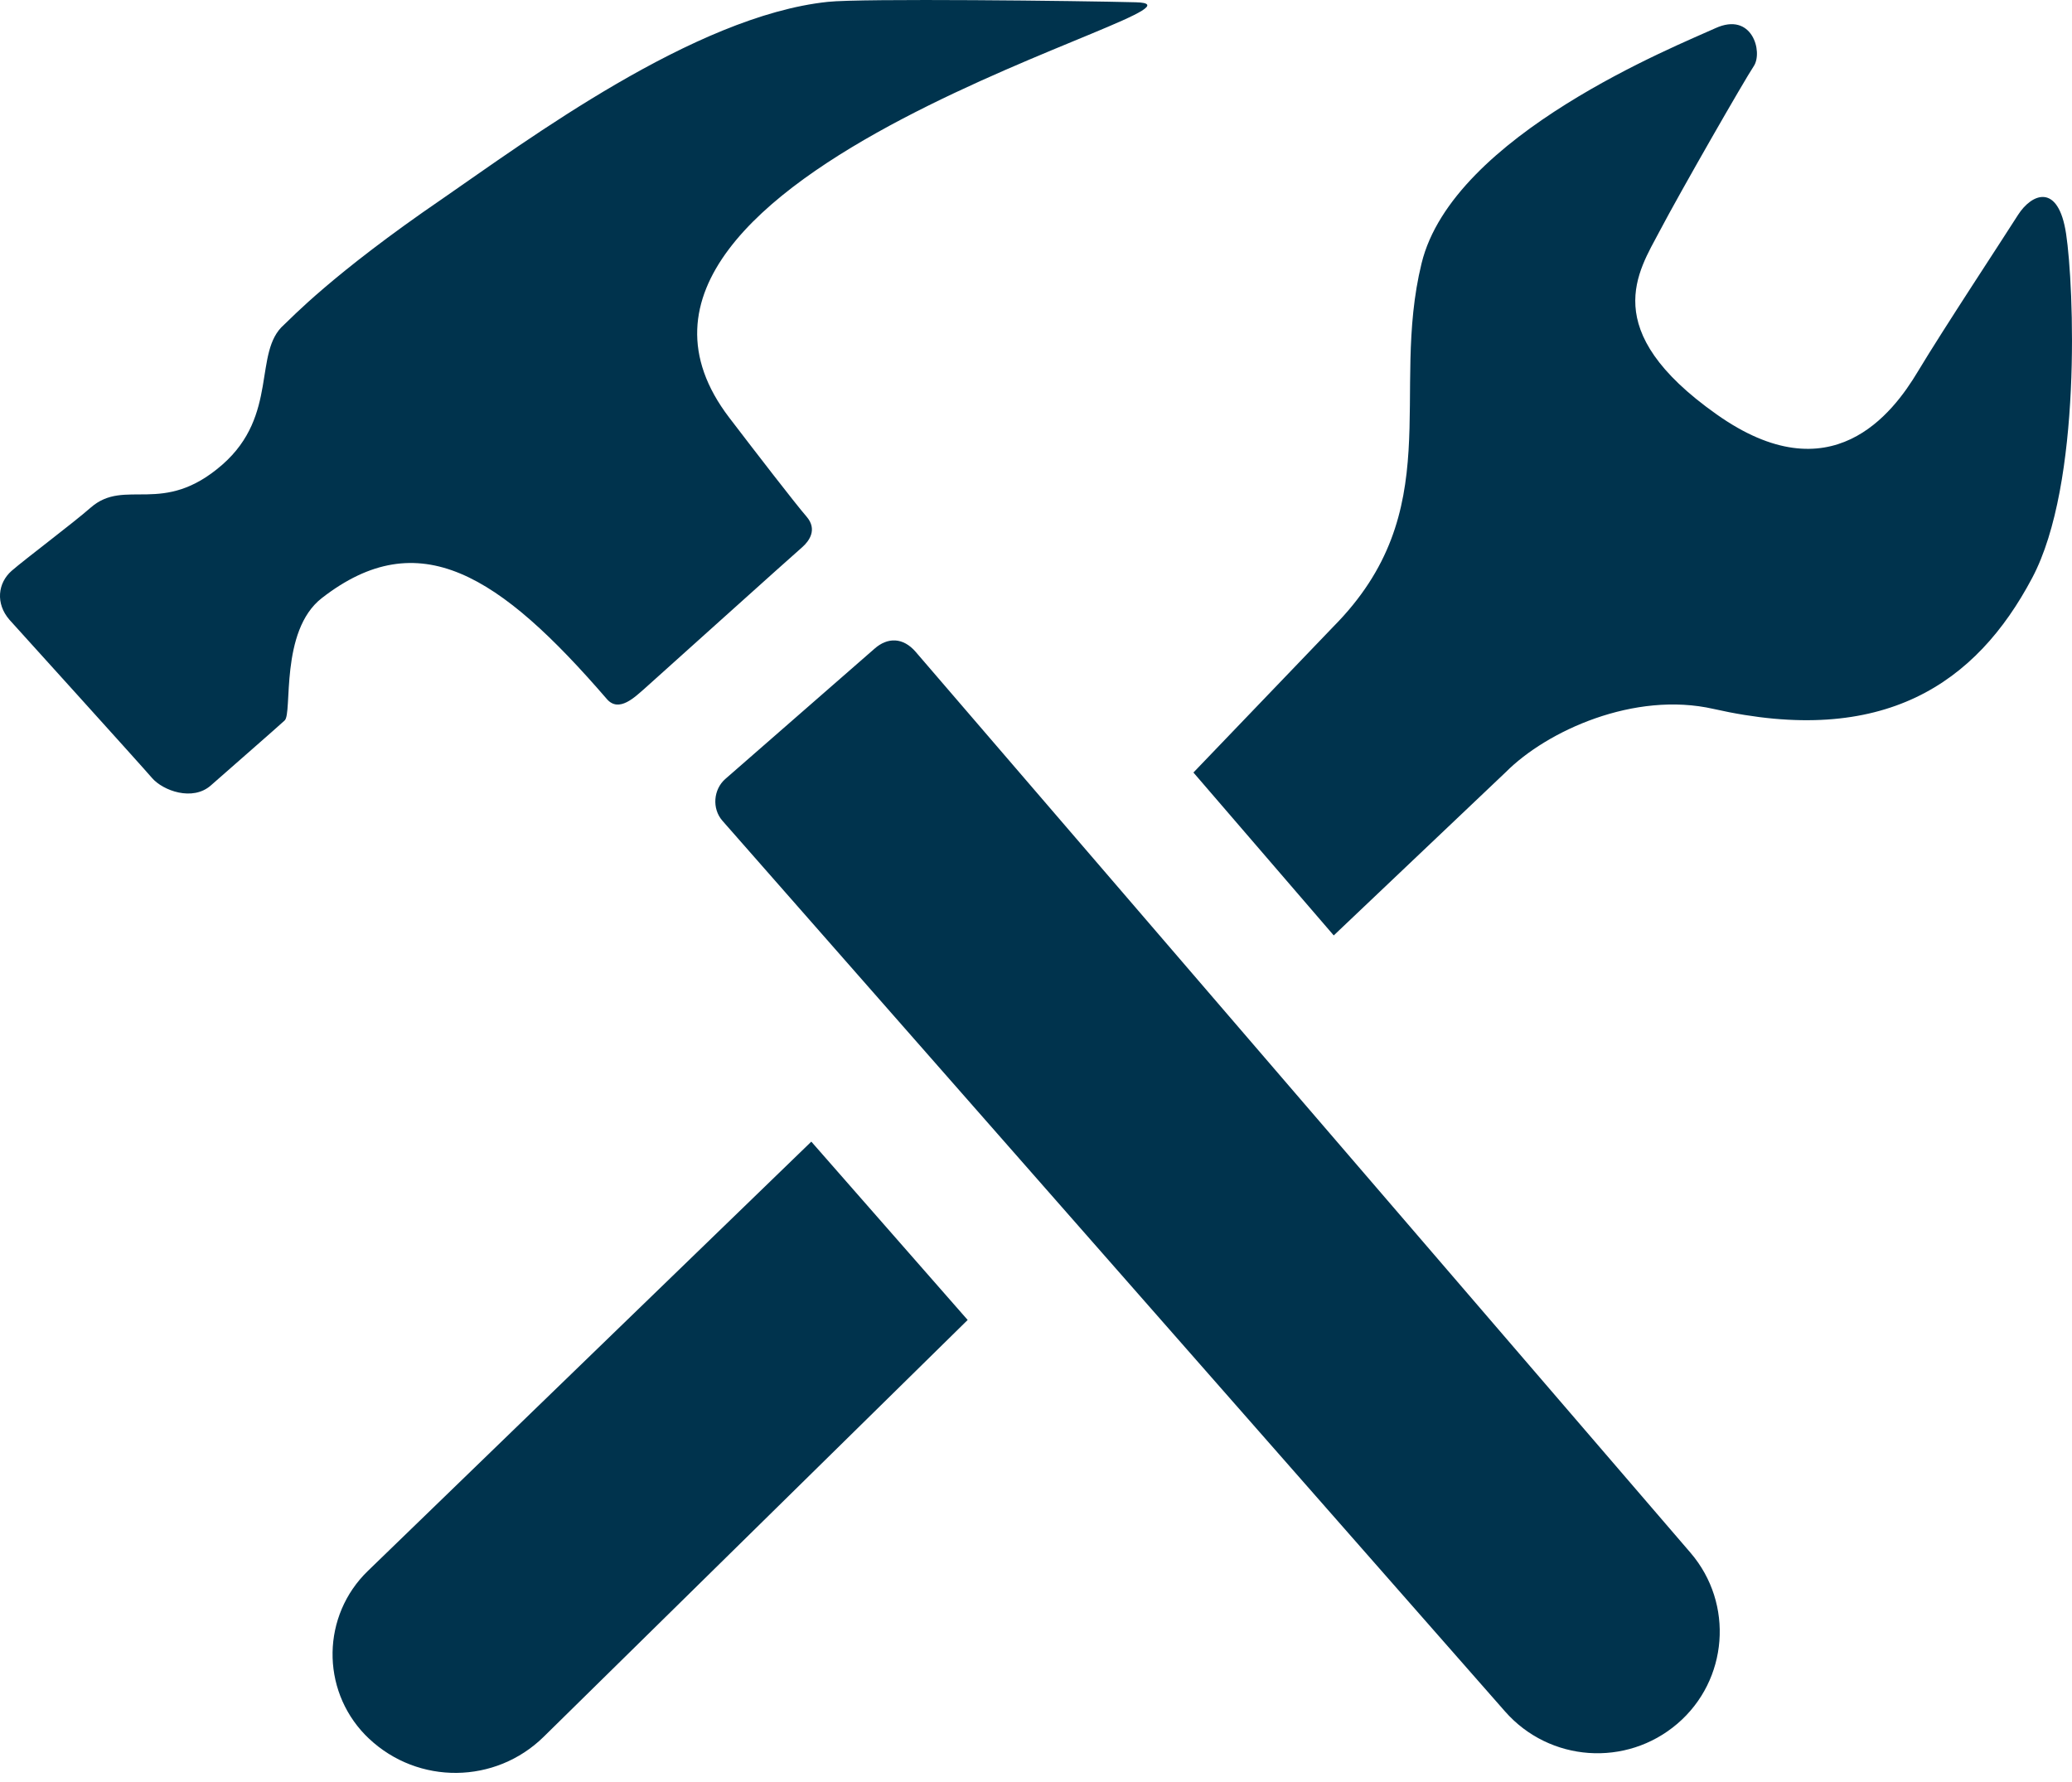 <?xml version="1.0" encoding="UTF-8"?>
<svg xmlns="http://www.w3.org/2000/svg" xmlns:xlink="http://www.w3.org/1999/xlink" width="50px" height="43px" viewBox="0 0 50 43">
  <!-- Generator: Sketch 49.3 (51167) - http://www.bohemiancoding.com/sketch -->
  <title>icon-repair</title>
  <desc>Created with Sketch.</desc>
  <defs></defs>
  <g id="0" stroke="none" stroke-width="1" fill="none" fill-rule="evenodd">
    <g id="home" transform="translate(-709, -1137)" fill="#00334D" fill-rule="nonzero">
      <g id="Group-14" transform="translate(193, 1088)">
        <g id="Group-11" transform="translate(470, 0)">
          <path d="M53.767,63.431 C56.109,61.611 58.052,62.867 60.645,65.869 C60.937,66.208 61.328,65.811 61.552,65.618 C61.773,65.422 65.194,62.342 65.362,62.201 C65.528,62.053 65.729,61.777 65.465,61.468 C65.197,61.16 64.225,59.899 63.6,59.081 C59.061,53.144 76.016,49.118 73.413,49.055 C72.088,49.02 66.771,48.957 65.975,49.045 C62.754,49.384 58.71,52.393 56.674,53.797 C54.011,55.619 53.017,56.689 52.853,56.837 C52.1,57.494 52.733,59.013 51.367,60.211 C49.924,61.473 49.023,60.517 48.187,61.25 C47.772,61.616 46.613,62.485 46.281,62.774 C45.947,63.067 45.887,63.562 46.229,63.956 C46.229,63.956 49.402,67.461 49.668,67.772 C49.931,68.078 50.649,68.344 51.091,67.95 C51.535,67.558 52.678,66.562 52.868,66.386 C53.064,66.22 52.743,64.225 53.767,63.431 Z M68.096,64.729 C67.795,64.38 67.421,64.37 67.1,64.656 L63.5,67.799 C63.216,68.05 63.176,68.51 63.432,68.804 L82.319,90.298 C83.391,91.518 85.244,91.649 86.478,90.593 L86.478,90.593 C87.704,89.543 87.847,87.698 86.797,86.472 C86.796,86.47 86.795,86.469 86.793,86.467 L68.096,64.729 Z M95.858,54.645 C95.672,53.405 95.03,53.664 94.696,54.188 C94.362,54.718 92.886,56.955 92.278,57.969 C91.676,58.973 90.19,60.959 87.423,58.998 C84.541,56.962 85.543,55.541 86.045,54.585 C86.55,53.624 88.099,50.927 88.322,50.594 C88.545,50.255 88.284,49.271 87.391,49.682 C86.494,50.094 81.057,52.255 80.304,55.356 C79.533,58.509 80.949,61.328 78.17,64.127 L74.799,67.641 L78.185,71.572 L82.337,67.631 C83.326,66.637 85.44,65.671 87.353,66.107 C91.452,67.034 93.689,65.495 95.037,62.949 C96.247,60.675 96.046,55.885 95.858,54.645 Z M54.903,90.952 L54.903,90.952 C56.092,92.073 57.955,92.054 59.121,90.908 L69.351,80.851 L65.578,76.548 L54.876,86.908 C53.767,87.982 53.738,89.753 54.812,90.863 C54.842,90.893 54.872,90.923 54.903,90.952 Z" id="icon-repair"></path>
        </g>
      </g>
    </g>
  </g>
</svg>
